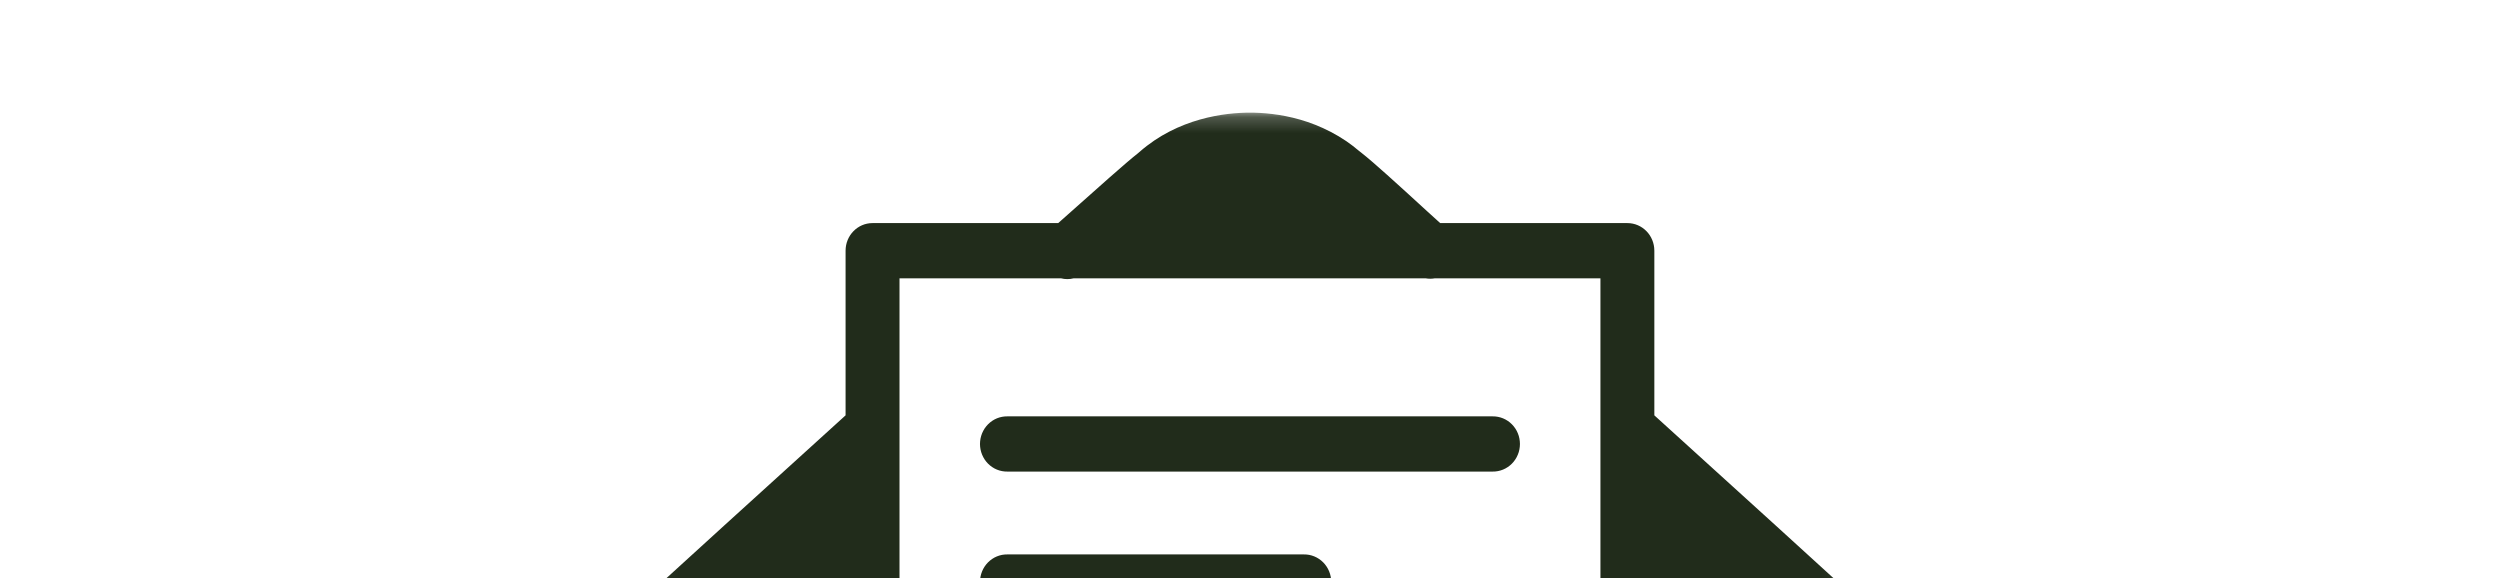 <svg width="160" height="37" viewBox="0 0 160 37" fill="none" xmlns="http://www.w3.org/2000/svg">
<g clip-path="url(#clip0_2296_396)">
<mask id="mask0_2296_396" style="mask-type:luminance" maskUnits="userSpaceOnUse" x="42" y="7" width="76" height="78">
<path d="M42.039 7.209H117.956V84.961H42.039V7.209Z" fill="white"/>
</mask>
<g mask="url(#mask0_2296_396)">
<path d="M79.997 7.209C78.424 7.209 75.404 7.545 72.921 9.729C72.91 9.737 72.841 9.799 72.83 9.808C72.054 10.412 70.338 11.957 67.896 14.126L67.724 14.278H55.842C54.888 14.278 54.117 15.067 54.117 16.045V26.582C48.183 31.954 43.146 36.549 42.663 36.991L57.568 48.884V17.812H67.9C68.173 17.88 68.446 17.88 68.719 17.812H91.236C91.435 17.847 91.634 17.847 91.832 17.812H102.428V48.884L117.332 36.991C116.848 36.549 111.812 31.954 105.878 26.582V16.045C105.878 15.067 105.107 14.278 104.153 14.278H92.173C91.884 14.012 91.619 13.778 91.327 13.511C89.366 11.712 87.848 10.338 87.158 9.801C87.153 9.796 87.148 9.792 87.142 9.787C87.085 9.738 87.027 9.701 86.97 9.652C86.705 9.431 86.436 9.219 86.165 9.035C85.837 8.813 85.507 8.617 85.177 8.445L85.174 8.441H85.17C84.506 8.096 83.845 7.84 83.212 7.658C82.574 7.474 81.969 7.362 81.42 7.296C80.875 7.229 80.391 7.209 79.997 7.209ZM64.469 26.647C64.412 26.646 64.355 26.648 64.299 26.653C64.242 26.658 64.185 26.666 64.129 26.677C64.073 26.687 64.018 26.701 63.963 26.717C63.908 26.734 63.854 26.753 63.801 26.774C63.748 26.796 63.697 26.821 63.646 26.847C63.596 26.875 63.546 26.904 63.499 26.936C63.451 26.968 63.405 27.003 63.361 27.039C63.316 27.076 63.274 27.114 63.233 27.156C63.193 27.197 63.154 27.24 63.118 27.285C63.081 27.33 63.047 27.376 63.015 27.424C62.983 27.473 62.954 27.523 62.927 27.574C62.899 27.626 62.875 27.678 62.853 27.732C62.831 27.786 62.812 27.841 62.795 27.897C62.778 27.953 62.764 28.009 62.753 28.066C62.742 28.124 62.733 28.181 62.728 28.24C62.722 28.297 62.719 28.356 62.719 28.414C62.719 28.473 62.722 28.531 62.728 28.589C62.733 28.647 62.742 28.705 62.753 28.762C62.764 28.819 62.778 28.876 62.795 28.932C62.812 28.988 62.831 29.042 62.853 29.096C62.875 29.15 62.899 29.203 62.927 29.254C62.954 29.306 62.983 29.355 63.015 29.404C63.047 29.452 63.081 29.499 63.118 29.544C63.154 29.589 63.193 29.632 63.233 29.673C63.274 29.714 63.316 29.752 63.361 29.789C63.405 29.826 63.451 29.86 63.499 29.892C63.546 29.924 63.596 29.954 63.646 29.981C63.697 30.008 63.748 30.032 63.801 30.054C63.854 30.076 63.908 30.095 63.963 30.111C64.018 30.128 64.073 30.141 64.129 30.151C64.185 30.162 64.242 30.17 64.299 30.175C64.355 30.18 64.412 30.182 64.469 30.181H95.526C95.583 30.182 95.64 30.18 95.697 30.175C95.754 30.17 95.81 30.162 95.866 30.151C95.922 30.141 95.977 30.128 96.032 30.111C96.087 30.095 96.141 30.076 96.194 30.054C96.246 30.032 96.299 30.008 96.349 29.981C96.4 29.954 96.449 29.924 96.496 29.892C96.544 29.86 96.59 29.826 96.635 29.789C96.679 29.752 96.721 29.714 96.762 29.673C96.802 29.632 96.841 29.589 96.878 29.544C96.914 29.499 96.948 29.452 96.98 29.404C97.012 29.355 97.042 29.306 97.069 29.254C97.096 29.203 97.12 29.15 97.142 29.096C97.164 29.042 97.184 28.987 97.201 28.932C97.217 28.876 97.231 28.819 97.242 28.762C97.254 28.705 97.262 28.647 97.267 28.589C97.273 28.531 97.276 28.473 97.276 28.414C97.276 28.356 97.273 28.297 97.267 28.24C97.262 28.181 97.254 28.124 97.242 28.066C97.231 28.009 97.217 27.953 97.201 27.897C97.184 27.841 97.164 27.786 97.142 27.732C97.12 27.678 97.096 27.626 97.069 27.574C97.042 27.523 97.012 27.473 96.98 27.424C96.948 27.376 96.914 27.33 96.878 27.285C96.841 27.24 96.802 27.197 96.762 27.156C96.721 27.114 96.679 27.076 96.635 27.039C96.59 27.003 96.544 26.968 96.496 26.936C96.449 26.904 96.4 26.875 96.349 26.847C96.299 26.821 96.246 26.796 96.194 26.774C96.141 26.753 96.087 26.734 96.032 26.717C95.977 26.701 95.922 26.687 95.866 26.677C95.81 26.666 95.754 26.659 95.697 26.653C95.64 26.648 95.583 26.646 95.526 26.647H64.469ZM64.469 35.483C64.412 35.482 64.355 35.484 64.299 35.489C64.242 35.494 64.185 35.501 64.129 35.512C64.073 35.523 64.018 35.536 63.963 35.553C63.908 35.569 63.854 35.588 63.801 35.61C63.748 35.632 63.697 35.656 63.646 35.683C63.596 35.71 63.546 35.739 63.499 35.772C63.451 35.804 63.405 35.838 63.361 35.875C63.316 35.911 63.274 35.95 63.233 35.991C63.193 36.032 63.154 36.075 63.118 36.12C63.081 36.165 63.047 36.212 63.015 36.26C62.983 36.309 62.954 36.358 62.927 36.409C62.899 36.461 62.875 36.514 62.853 36.568C62.831 36.621 62.812 36.676 62.795 36.732C62.778 36.788 62.764 36.845 62.753 36.902C62.742 36.959 62.733 37.017 62.728 37.075C62.722 37.133 62.719 37.191 62.719 37.25C62.719 37.308 62.722 37.367 62.728 37.424C62.733 37.483 62.742 37.54 62.753 37.598C62.764 37.654 62.778 37.711 62.795 37.767C62.812 37.823 62.831 37.878 62.853 37.931C62.875 37.986 62.899 38.038 62.927 38.09C62.954 38.141 62.983 38.191 63.015 38.239C63.047 38.288 63.081 38.334 63.118 38.379C63.154 38.424 63.193 38.467 63.233 38.508C63.274 38.549 63.316 38.588 63.361 38.624C63.405 38.661 63.451 38.696 63.499 38.728C63.546 38.76 63.596 38.789 63.646 38.816C63.697 38.843 63.748 38.868 63.801 38.889C63.854 38.911 63.908 38.93 63.963 38.947C64.018 38.963 64.073 38.977 64.129 38.987C64.185 38.998 64.242 39.005 64.299 39.01C64.355 39.016 64.412 39.017 64.469 39.017H83.448C83.505 39.017 83.562 39.016 83.619 39.01C83.676 39.005 83.732 38.998 83.789 38.987C83.845 38.977 83.9 38.963 83.954 38.947C84.01 38.93 84.063 38.911 84.116 38.889C84.169 38.868 84.221 38.843 84.271 38.816C84.322 38.789 84.371 38.76 84.419 38.728C84.467 38.696 84.513 38.661 84.557 38.624C84.601 38.588 84.644 38.549 84.684 38.508C84.725 38.467 84.763 38.424 84.8 38.379C84.836 38.334 84.871 38.288 84.902 38.239C84.934 38.191 84.964 38.141 84.991 38.09C85.018 38.038 85.043 37.986 85.065 37.931C85.087 37.878 85.106 37.823 85.123 37.767C85.139 37.711 85.153 37.654 85.165 37.598C85.176 37.54 85.184 37.483 85.19 37.424C85.195 37.367 85.198 37.308 85.198 37.25C85.198 37.191 85.195 37.133 85.19 37.075C85.184 37.017 85.176 36.959 85.165 36.902C85.153 36.845 85.139 36.788 85.123 36.732C85.106 36.676 85.087 36.621 85.065 36.568C85.043 36.514 85.018 36.461 84.991 36.409C84.964 36.358 84.934 36.309 84.902 36.26C84.871 36.212 84.836 36.165 84.8 36.12C84.763 36.075 84.725 36.032 84.684 35.991C84.644 35.95 84.601 35.911 84.557 35.875C84.513 35.838 84.467 35.804 84.419 35.772C84.371 35.739 84.322 35.71 84.271 35.683C84.221 35.656 84.169 35.632 84.116 35.61C84.063 35.588 84.01 35.569 83.954 35.553C83.9 35.536 83.845 35.523 83.789 35.512C83.732 35.501 83.676 35.494 83.619 35.489C83.562 35.484 83.505 35.482 83.448 35.483H64.469ZM42.039 41.022V74.6C42.177 74.492 42.304 74.387 42.444 74.275C48.438 69.501 56.666 62.947 63.084 57.844L42.039 41.022ZM117.956 41.022L96.803 57.93C103.097 63.017 111.313 69.651 117.956 75.007V41.022ZM79.997 51.072C79.565 51.072 77.293 51.161 74.98 52.894C73.394 54.094 54.639 69.04 44.563 77.068C43.611 77.826 42.781 78.49 42.039 79.076V83.194C42.039 84.171 42.81 84.961 43.765 84.961H116.23C117.184 84.961 117.956 84.171 117.956 83.194V79.504C105.828 69.729 86.307 53.959 84.958 52.849C83.07 51.305 81.04 51.072 79.997 51.072Z" fill="#212C1B"/>
</g>
</g>
<defs>
<clipPath id="clip0_2296_396">
<rect width="160" height="37" fill="white"/>
</clipPath>
</defs>
</svg>
